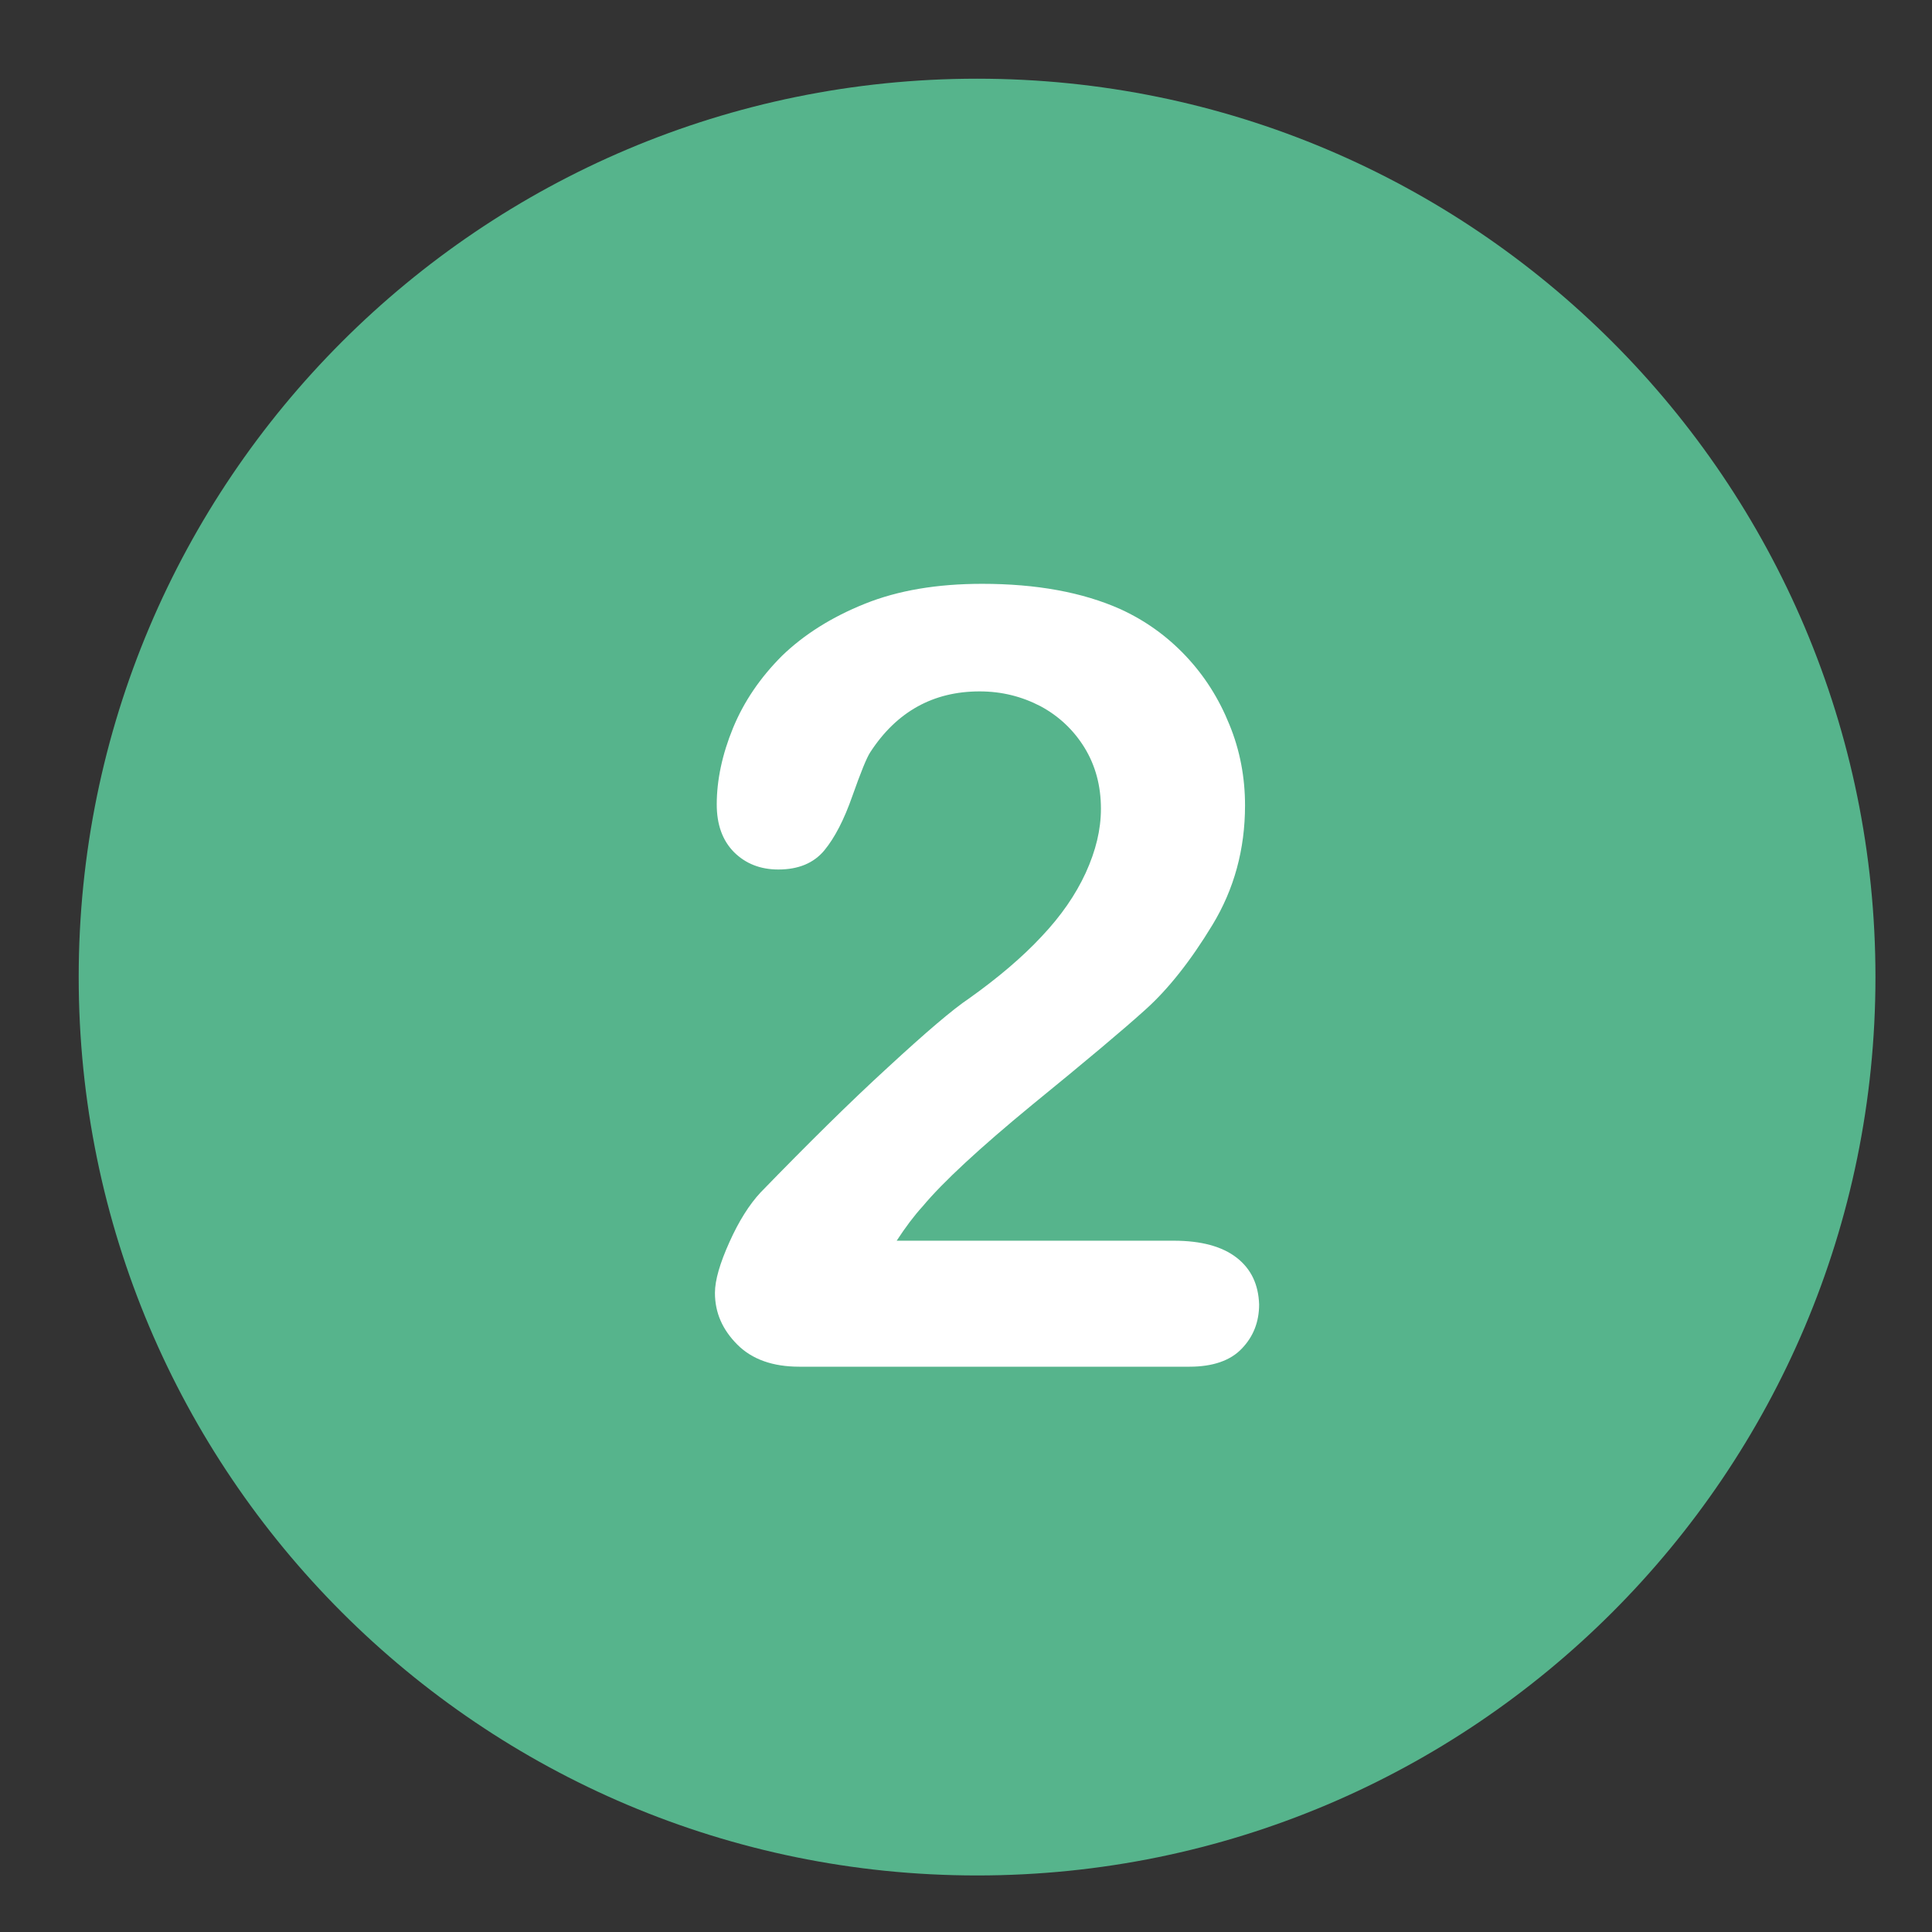 <svg xmlns="http://www.w3.org/2000/svg" xmlns:xlink="http://www.w3.org/1999/xlink" width="100" viewBox="0 0 75 75" height="100" preserveAspectRatio="xMidYMid meet"><rect x="0" y="0" width="75" height="75" fill="#333333" stroke="none"/><defs><clipPath id="id1"><path d="M 3.055 3.055 L 72.805 3.055 L 72.805 72.805 L 3.055 72.805 Z M 3.055 3.055 " clip-rule="nonzero"></path></clipPath></defs><g clip-path="url(#id1)"><path fill="#56b48c" d="M 37.93 3.055 C 18.672 3.055 3.055 18.672 3.055 37.93 C 3.055 57.188 18.672 72.805 37.93 72.805 C 57.188 72.805 72.805 57.188 72.805 37.93 C 72.805 18.672 57.188 3.055 37.93 3.055 Z M 37.93 3.055 " fill-opacity="1" fill-rule="nonzero"></path></g><path fill="#ffffff" d="M 48.008 48.824 C 47.445 48.387 46.633 48.164 45.562 48.164 L 34.809 48.164 C 35.148 47.645 35.484 47.195 35.82 46.828 C 36.594 45.898 38.016 44.578 40.066 42.891 C 42.133 41.207 43.609 39.969 44.48 39.18 C 45.352 38.395 46.223 37.297 47.066 35.906 C 47.91 34.516 48.332 32.969 48.332 31.266 C 48.332 30.184 48.137 29.129 47.727 28.133 C 47.32 27.121 46.758 26.234 46.027 25.461 C 45.297 24.688 44.453 24.086 43.496 23.648 C 42.02 22.988 40.223 22.664 38.129 22.664 C 36.383 22.664 34.867 22.918 33.574 23.438 C 32.281 23.957 31.211 24.633 30.355 25.461 C 29.512 26.305 28.879 27.234 28.457 28.258 C 28.035 29.285 27.824 30.285 27.824 31.227 C 27.824 32.012 28.047 32.629 28.496 33.082 C 28.949 33.531 29.523 33.754 30.215 33.754 C 31 33.754 31.59 33.504 32 33.012 C 32.406 32.52 32.77 31.816 33.094 30.887 C 33.418 29.973 33.645 29.41 33.785 29.199 C 34.809 27.625 36.23 26.84 38.027 26.84 C 38.887 26.84 39.66 27.035 40.391 27.414 C 41.105 27.797 41.684 28.344 42.105 29.031 C 42.527 29.723 42.738 30.508 42.738 31.395 C 42.738 32.211 42.539 33.023 42.148 33.883 C 41.754 34.738 41.191 35.555 40.434 36.355 C 39.688 37.156 38.746 37.957 37.621 38.758 C 36.988 39.18 35.934 40.082 34.473 41.43 C 32.996 42.781 31.352 44.41 29.523 46.293 C 29.09 46.758 28.68 47.406 28.316 48.219 C 27.949 49.035 27.754 49.695 27.754 50.188 C 27.754 50.961 28.047 51.621 28.625 52.199 C 29.199 52.773 30.004 53.055 31.027 53.055 L 46.18 53.055 C 47.082 53.055 47.77 52.816 48.207 52.352 C 48.656 51.887 48.879 51.312 48.879 50.637 C 48.852 49.863 48.57 49.262 48.008 48.824 " fill-opacity="1" fill-rule="nonzero"></path></svg>